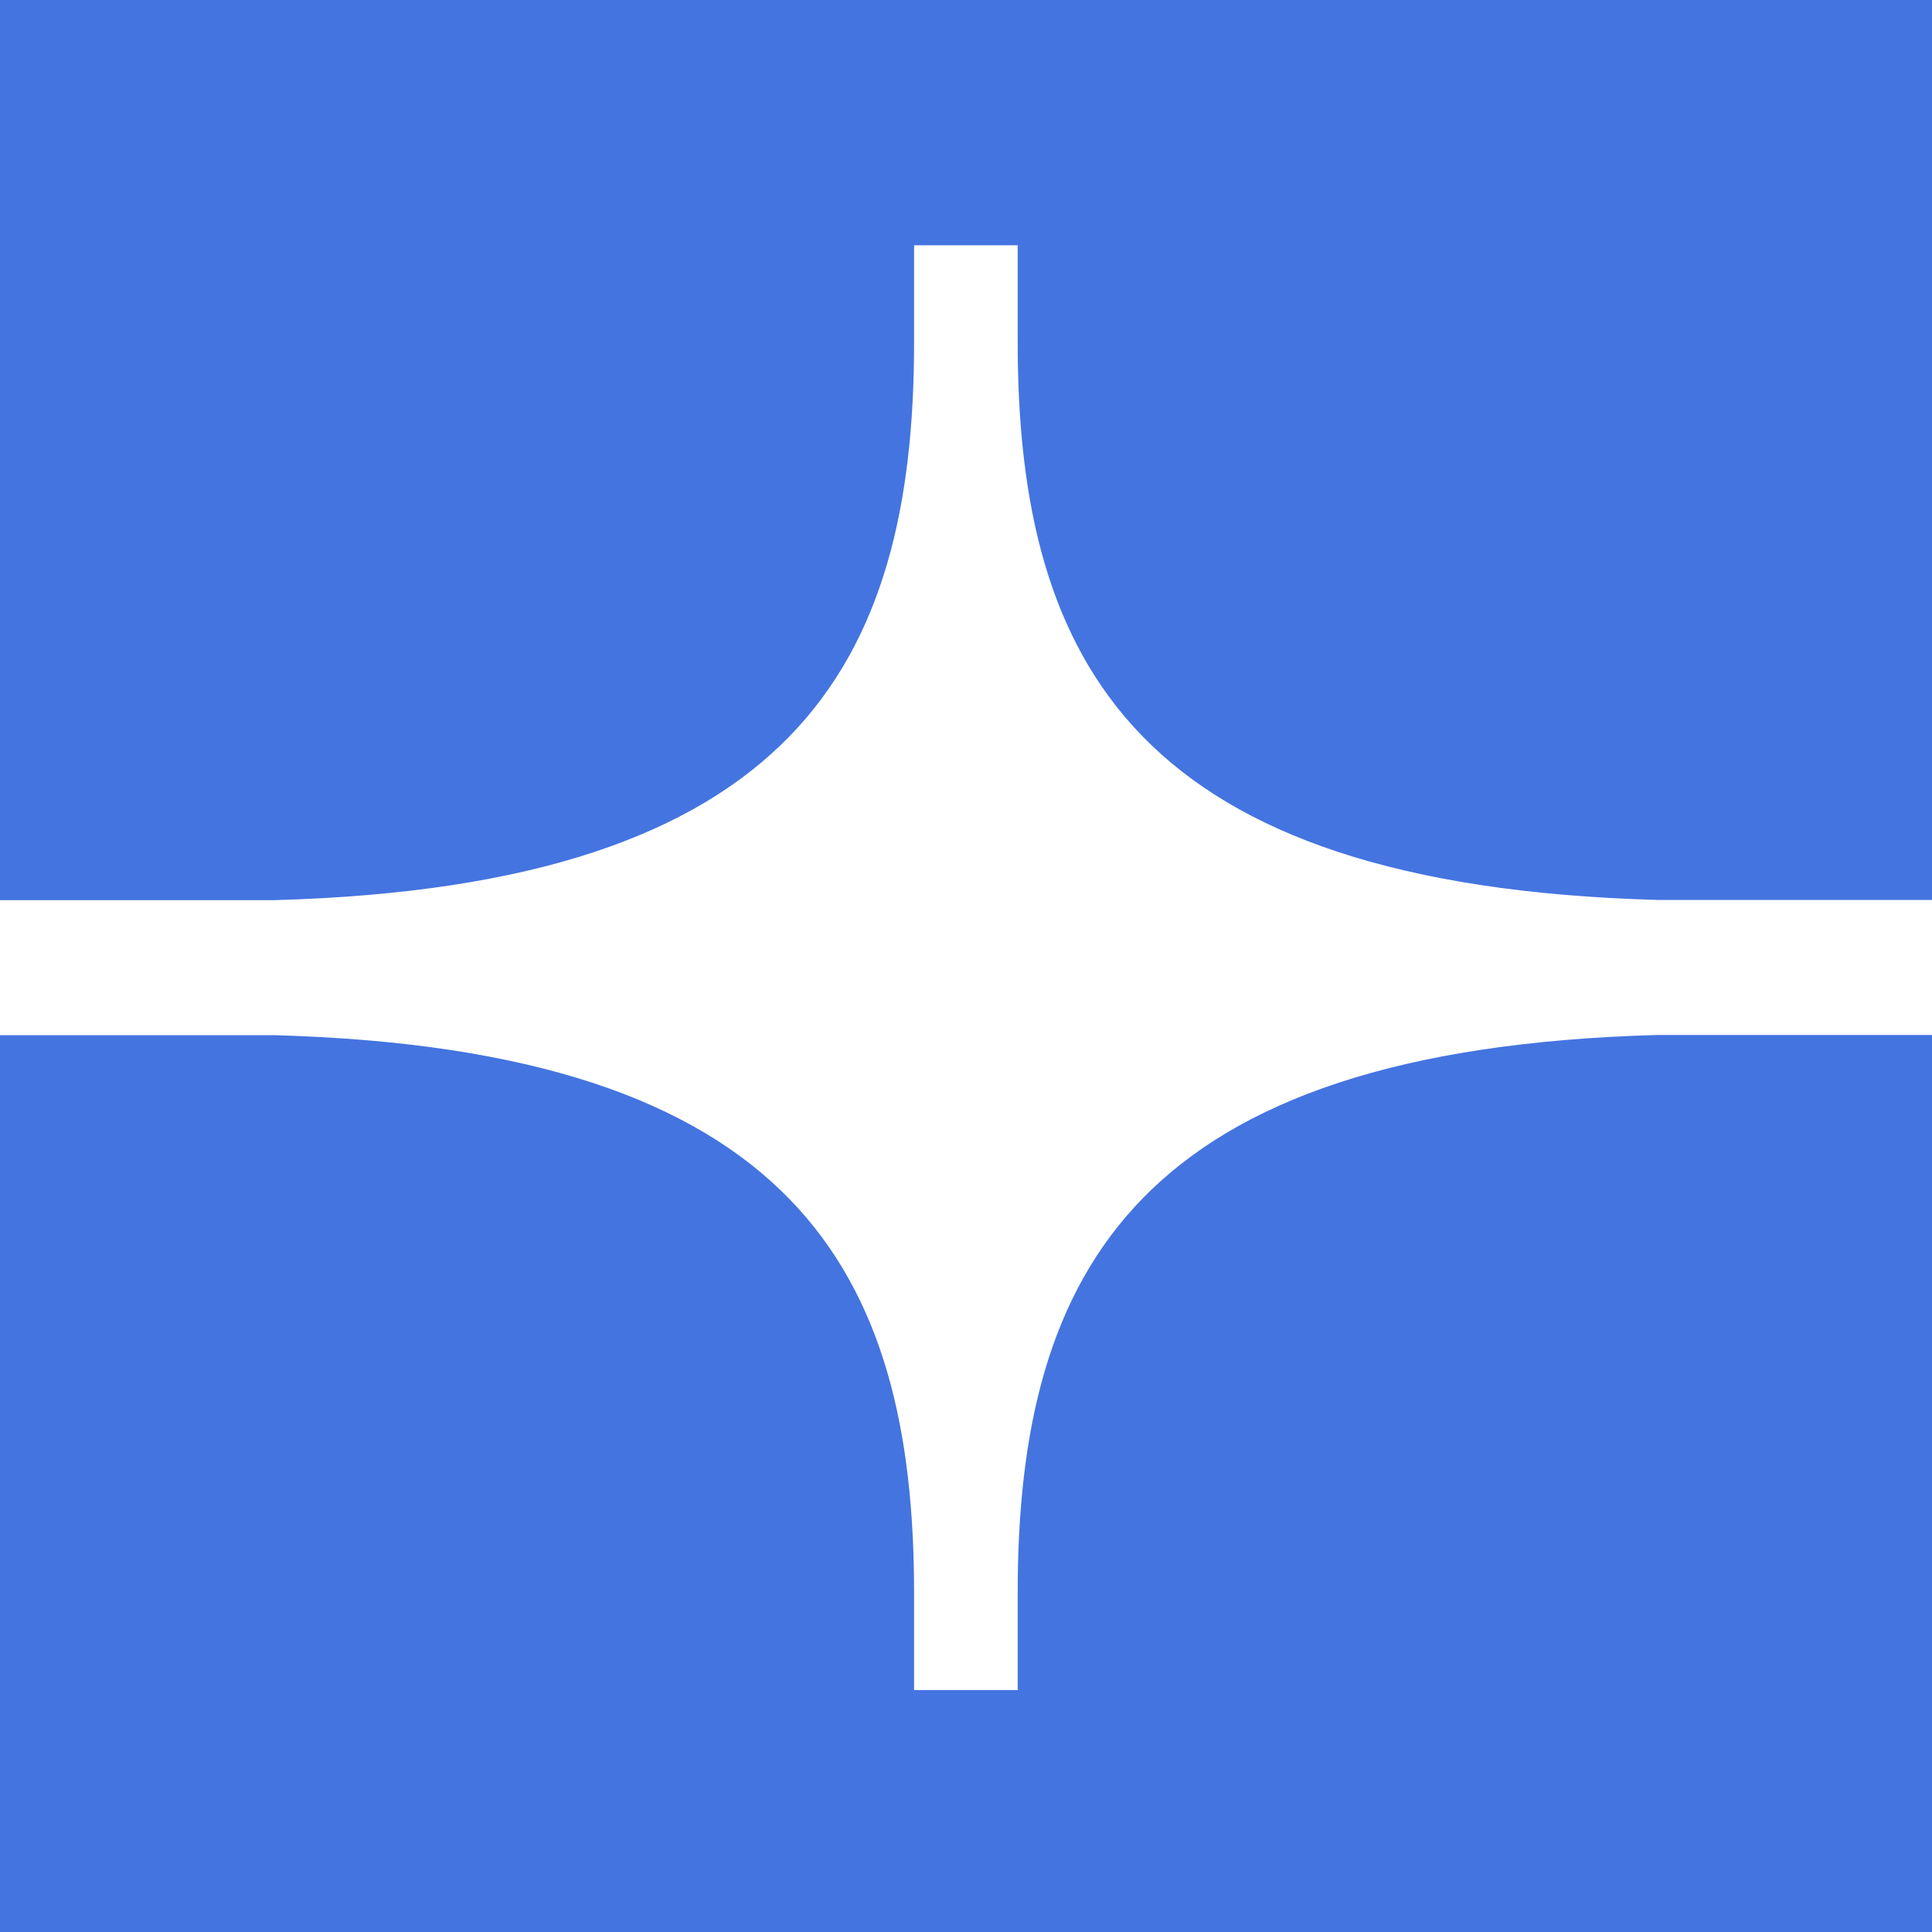 <svg xmlns="http://www.w3.org/2000/svg" version="1.1" xmlns:xlink="http://www.w3.org/1999/xlink" width="512" height="512"><rect width="100%" height="100%" fill="#333333" stroke="none"/><svg width="512" height="512" viewBox="0 0 512 512" fill="none" xmlns="http://www.w3.org/2000/svg">
<g clip-path="url(#clip0_342_279)">
<rect width="512" height="512" fill="#4474E0"></rect>
<g clip-path="url(#clip1_342_279)">
<path d="M242.244 65V90.694C242.244 176.149 210.451 234.706 72.765 238.549H-81V274.337H72.765C210.451 278.179 242.244 336.793 242.244 422.191V447.885C242.244 447.885 242.121 447.885 242.06 447.885H270.184C270.184 447.885 269.879 447.885 269.695 447.828V422.134C269.695 336.679 301.488 278.122 439.173 274.279H593V238.491H439.173C301.488 234.649 269.695 176.034 269.695 90.637V65.057C269.695 65.057 270.001 65.057 270.184 65H242.06C242.06 65 242.183 65 242.244 65Z" fill="white"></path>
</g>
</g>
<defs>
<clipPath id="SvgjsClipPath1003">
<rect width="512" height="512" fill="white"></rect>
</clipPath>
<clipPath id="SvgjsClipPath1002">
<rect width="674" height="383" fill="white" transform="translate(-81 65)"></rect>
</clipPath>
</defs>
</svg><style>@media (prefers-color-scheme: light) { :root { filter: none; } }
@media (prefers-color-scheme: dark) { :root { filter: none; } }
</style></svg>